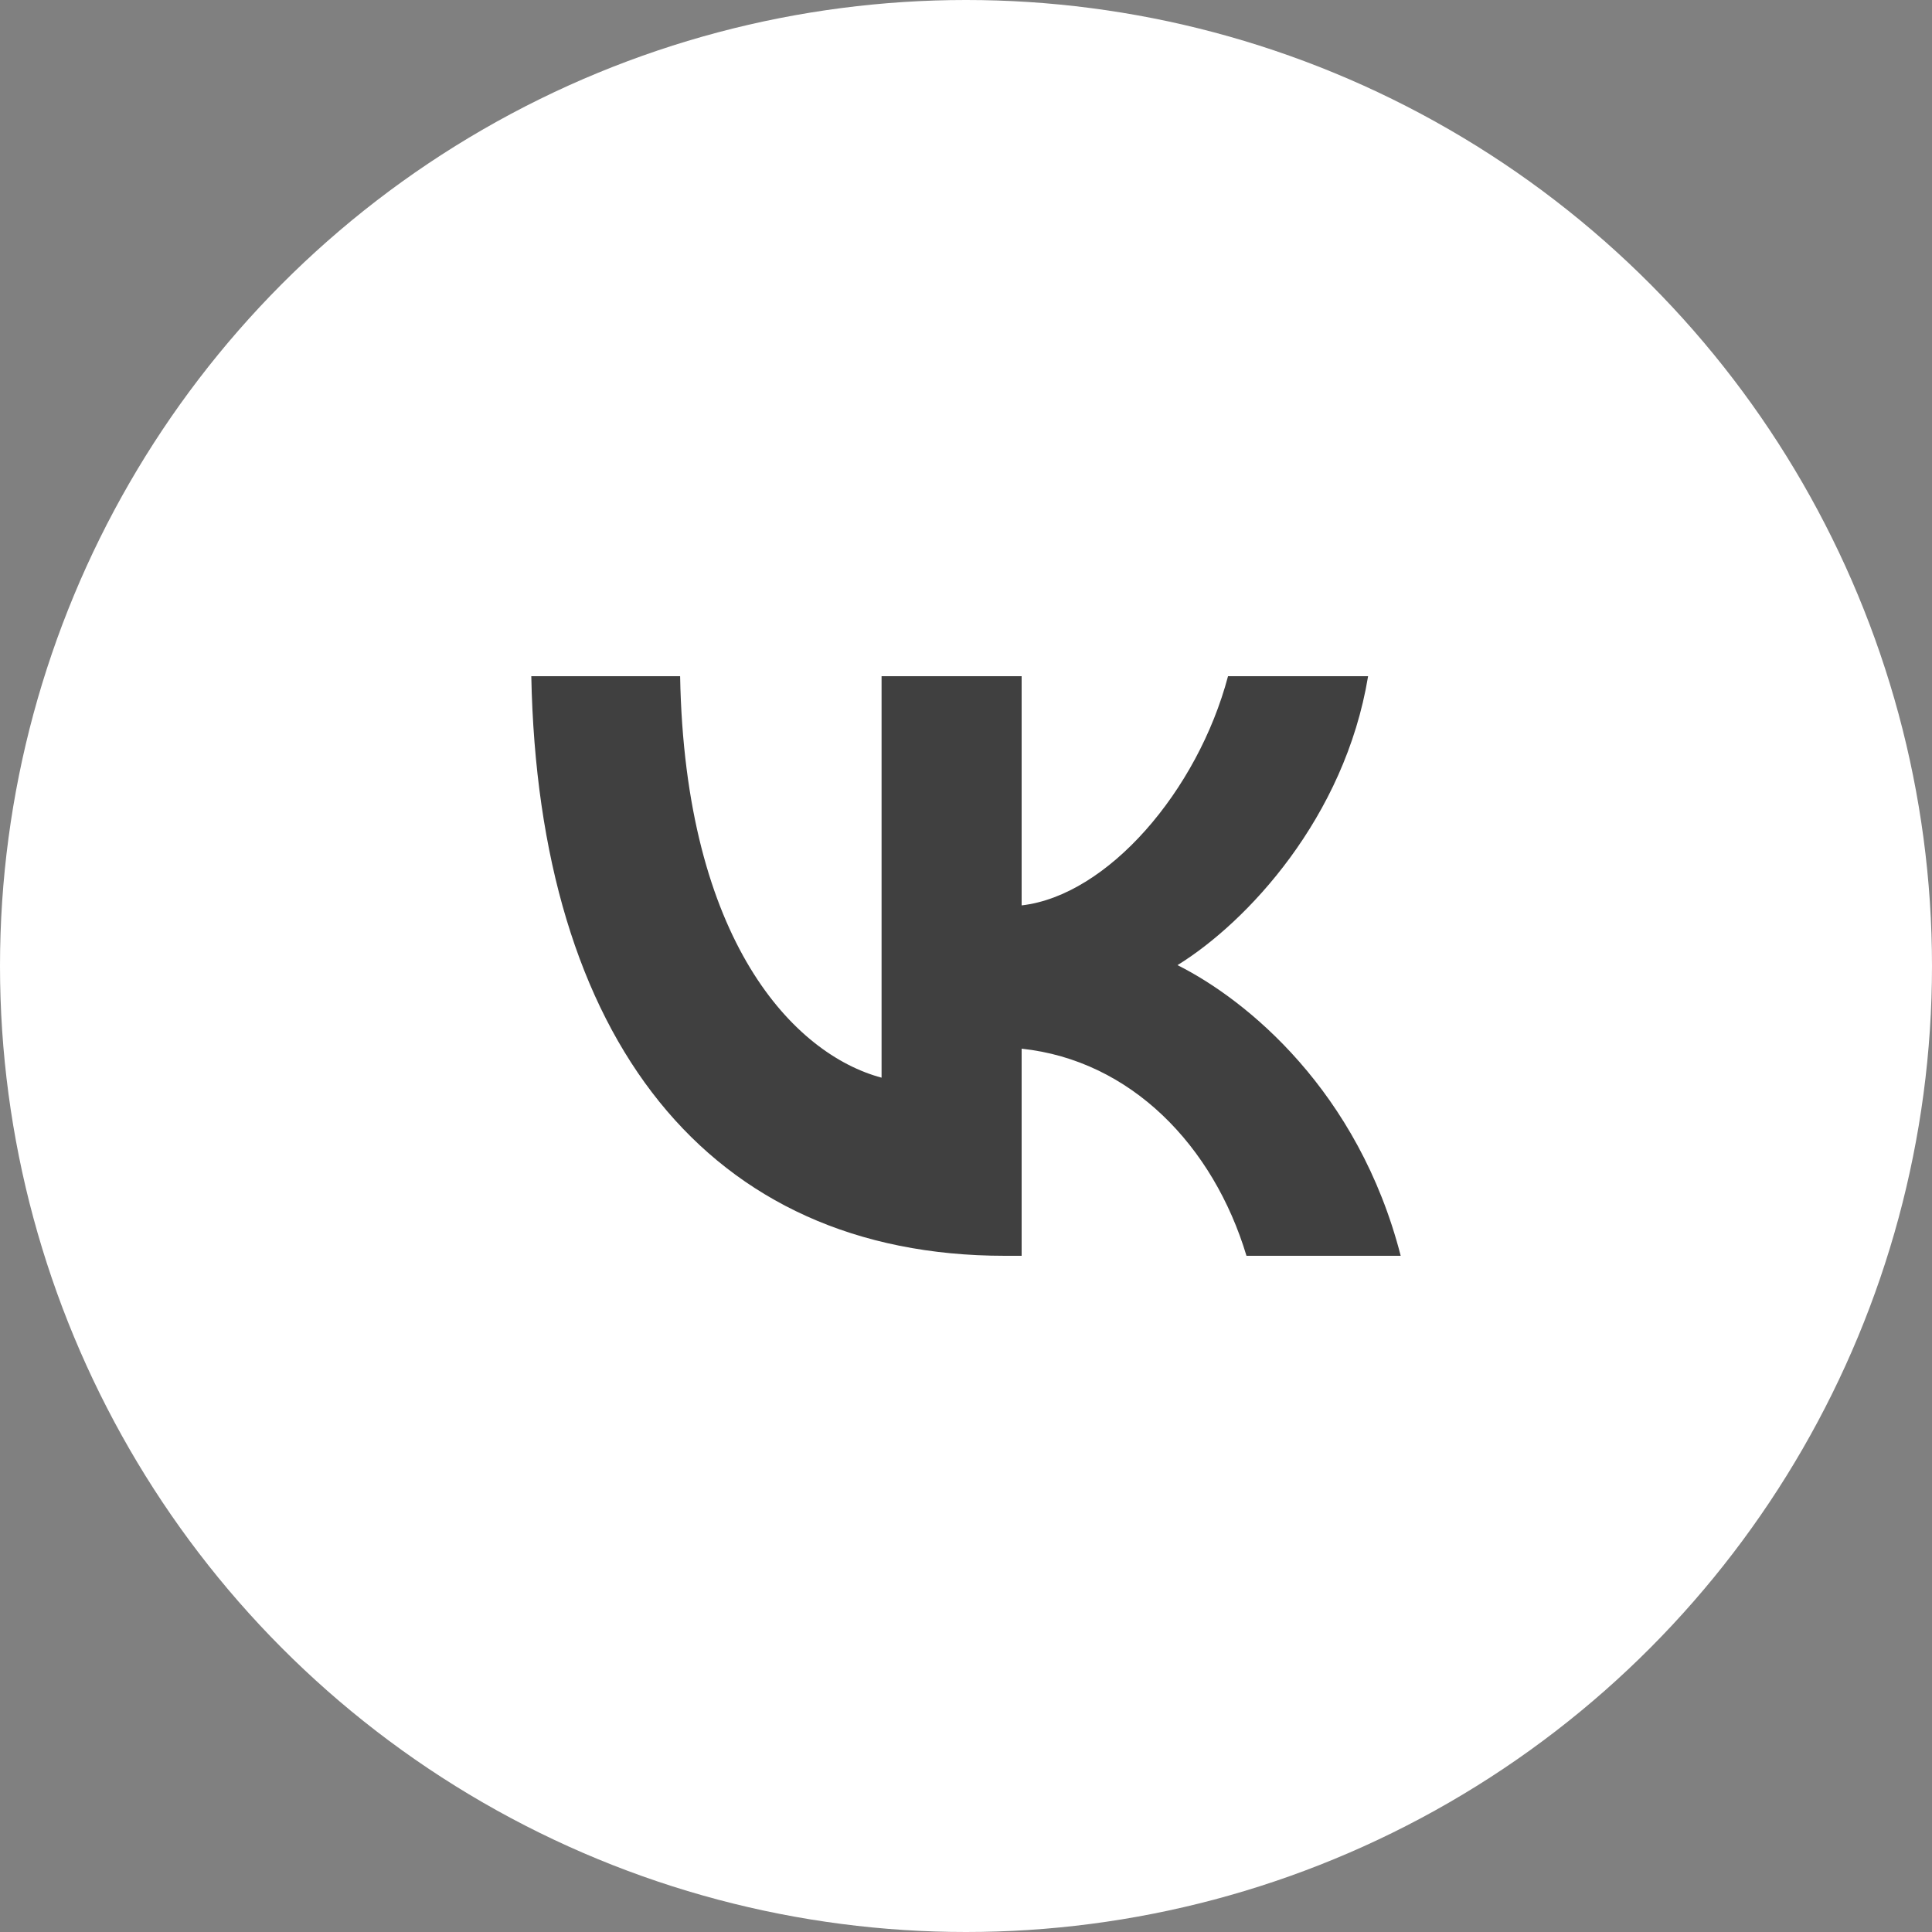 <svg width="40" height="40" viewBox="0 0 40 40" fill="none" xmlns="http://www.w3.org/2000/svg">
<rect x="0" y="0" width="40" height="40" fill="#808080" stroke="none"/>
<circle cx="20" cy="20" r="20" fill="white"/>
<g clip-path="url(#clip0_303_2414)">
<path d="M20.804 26C14.654 26 11.146 21.495 11 14H14.081C14.182 19.502 16.453 21.832 18.252 22.312V14H21.152V18.745C22.929 18.541 24.795 16.378 25.425 14H28.325C27.842 16.931 25.818 19.093 24.379 19.982C25.818 20.703 28.123 22.589 29 26H25.807C25.121 23.718 23.412 21.952 21.152 21.712V26H20.804Z" fill="#404040"/>
</g>
<defs>
<clipPath id="clip0_303_2414">
<rect width="18" height="12" fill="white" transform="translate(11 14)"/>
</clipPath>
</defs>
</svg>
